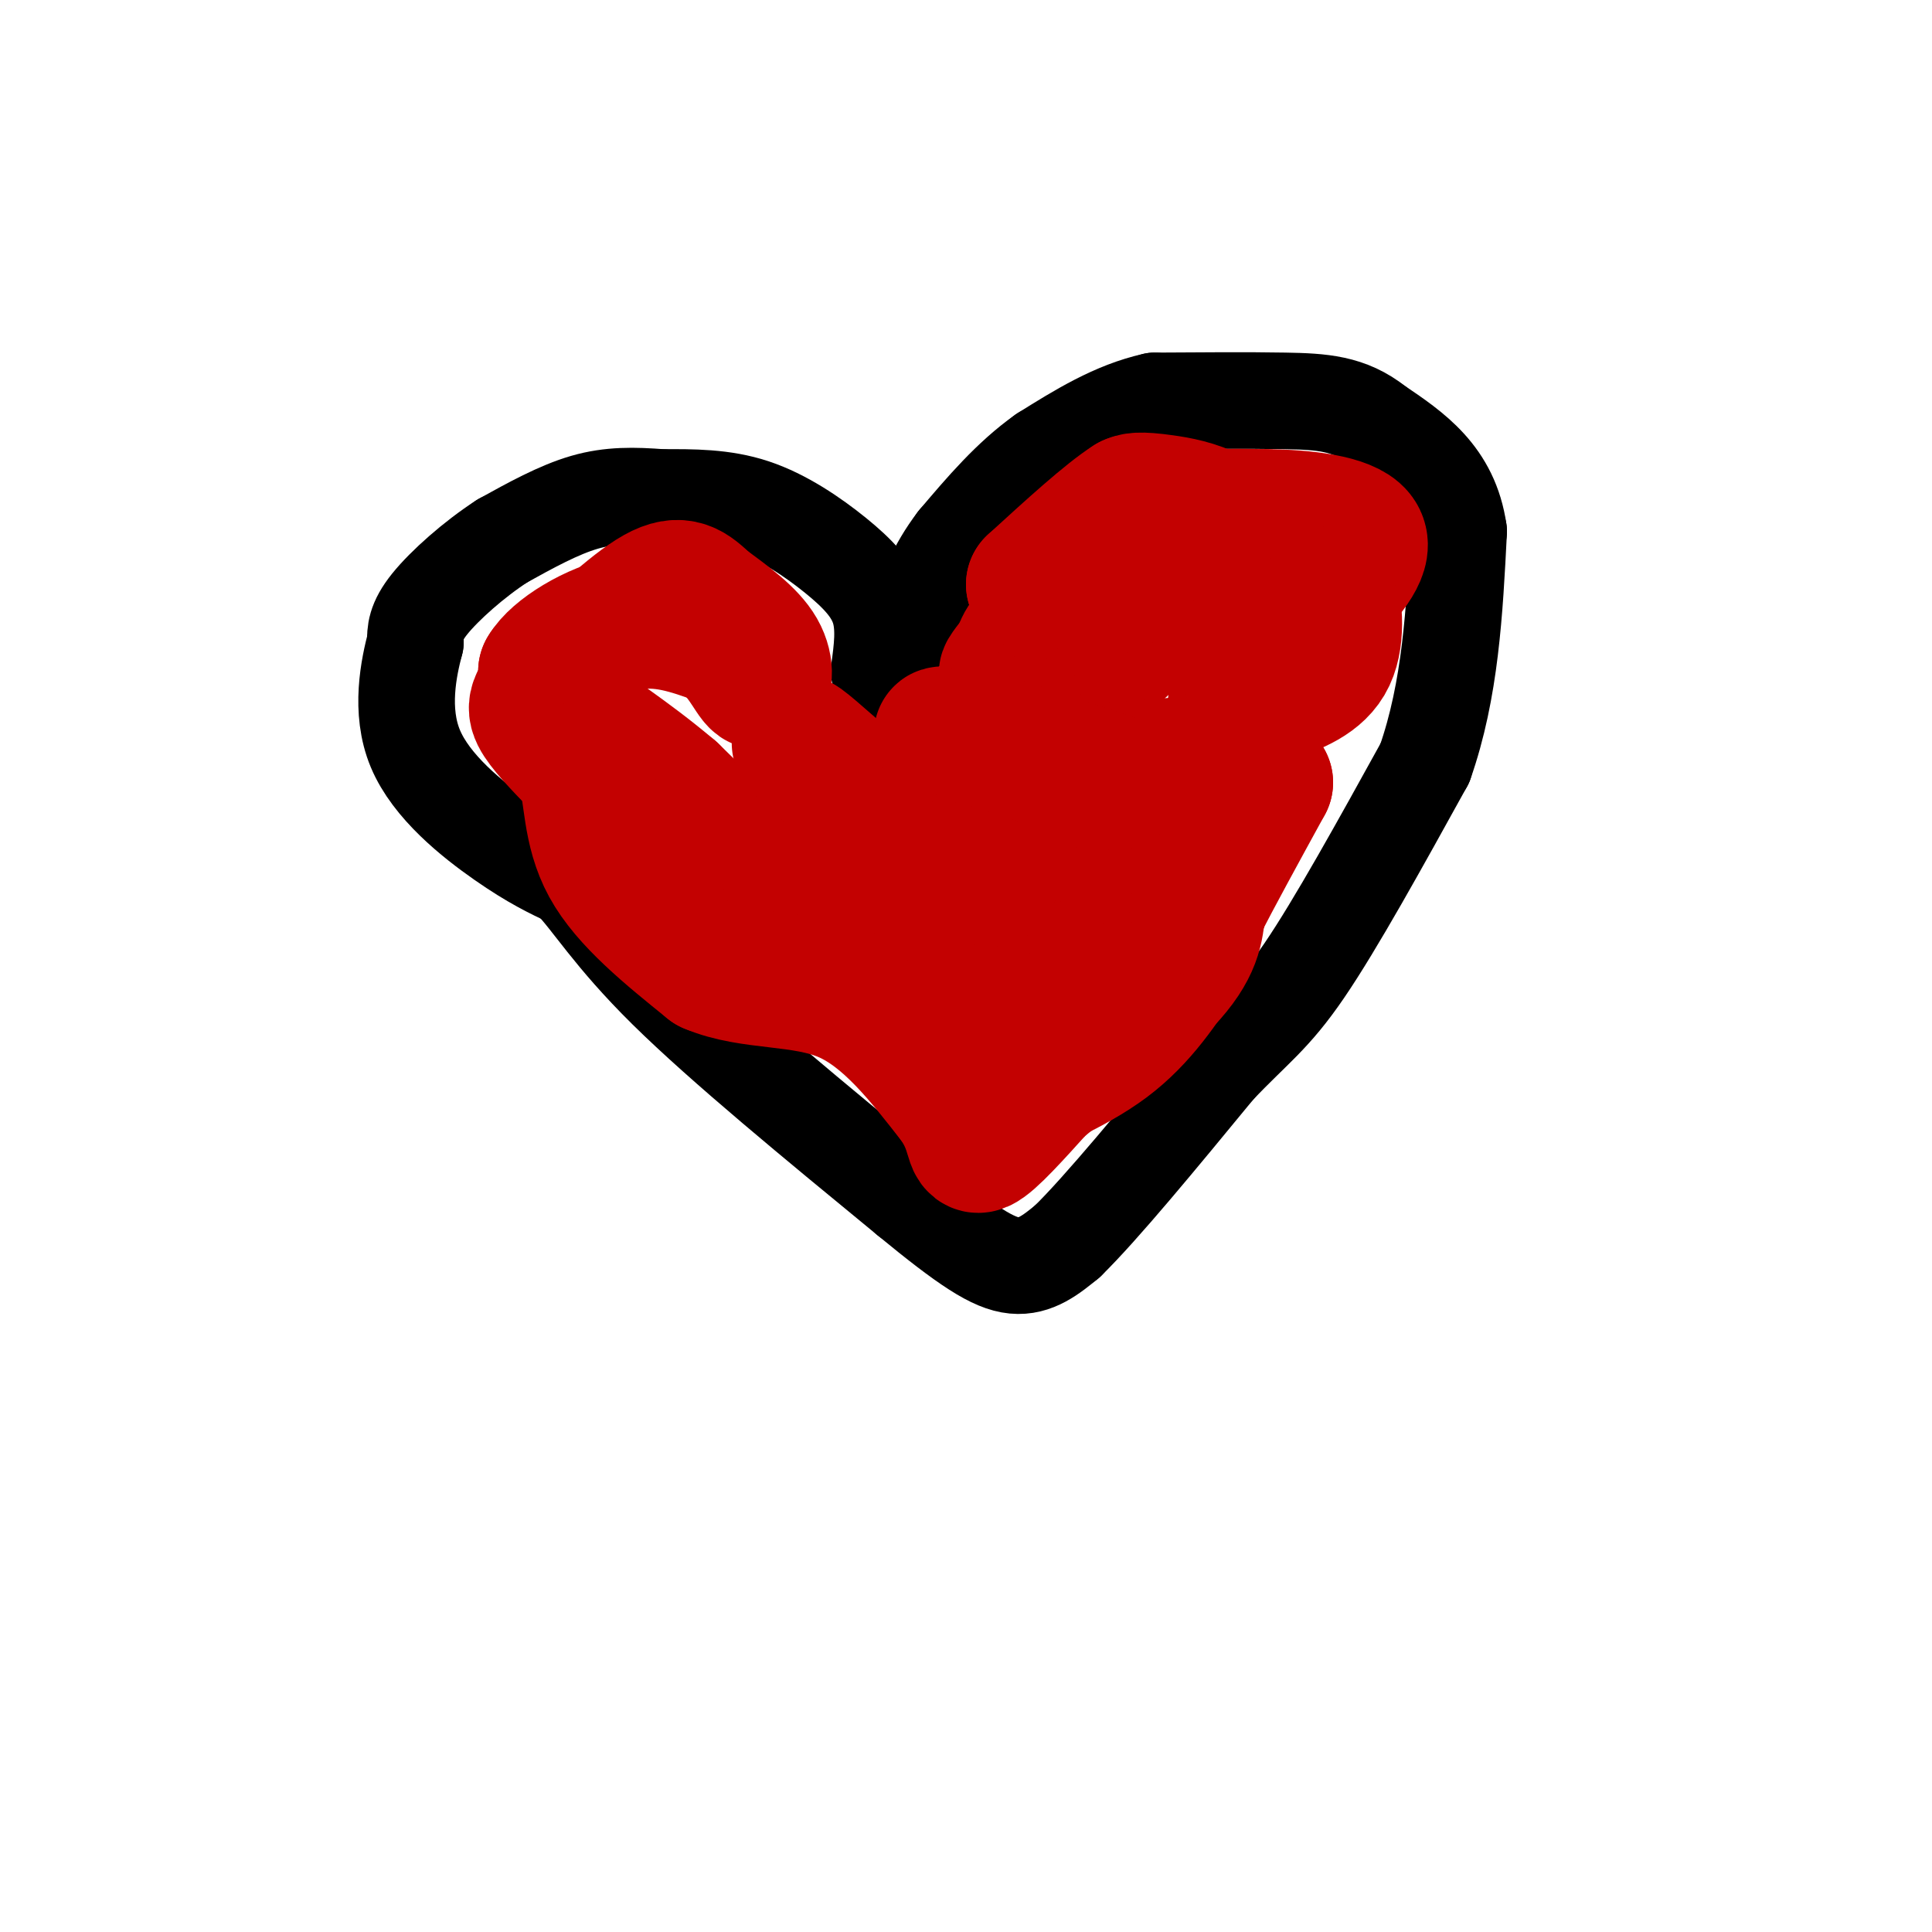 <svg viewBox='0 0 400 400' version='1.1' xmlns='http://www.w3.org/2000/svg' xmlns:xlink='http://www.w3.org/1999/xlink'><g fill='none' stroke='rgb(0,0,0)' stroke-width='20' stroke-linecap='round' stroke-linejoin='round'><path d='M182,139c0.625,-4.536 1.250,-9.071 0,-13c-1.250,-3.929 -4.375,-7.250 -9,-11c-4.625,-3.750 -10.750,-7.929 -17,-10c-6.250,-2.071 -12.625,-2.036 -19,-2'/><path d='M137,103c-5.756,-0.444 -10.644,-0.556 -16,1c-5.356,1.556 -11.178,4.778 -17,8'/><path d='M104,112c-5.844,3.778 -11.956,9.222 -15,13c-3.044,3.778 -3.022,5.889 -3,8'/><path d='M86,133c-1.369,5.179 -3.292,14.125 0,22c3.292,7.875 11.798,14.679 18,19c6.202,4.321 10.101,6.161 14,8'/><path d='M118,182c4.400,4.444 8.400,11.556 20,23c11.600,11.444 30.800,27.222 50,43'/><path d='M188,248c12.178,10.022 17.622,13.578 22,14c4.378,0.422 7.689,-2.289 11,-5'/><path d='M221,257c7.000,-6.833 19.000,-21.417 31,-36'/><path d='M252,221c7.711,-8.133 11.489,-10.467 18,-20c6.511,-9.533 15.756,-26.267 25,-43'/><path d='M295,158c5.333,-15.167 6.167,-31.583 7,-48'/><path d='M302,110c-1.667,-11.667 -9.333,-16.833 -17,-22'/><path d='M285,88c-5.667,-4.533 -11.333,-4.867 -19,-5c-7.667,-0.133 -17.333,-0.067 -27,0'/><path d='M239,83c-8.333,1.833 -15.667,6.417 -23,11'/><path d='M216,94c-6.833,4.833 -12.417,11.417 -18,18'/><path d='M198,112c-4.333,5.667 -6.167,10.833 -8,16'/><path d='M190,128c-1.333,2.667 -0.667,1.333 0,0'/></g>
<g fill='none' stroke='rgb(195,1,1)' stroke-width='28' stroke-linecap='round' stroke-linejoin='round'><path d='M232,134c-6.250,-1.667 -12.500,-3.333 -16,-3c-3.500,0.333 -4.250,2.667 -5,5'/><path d='M211,136c-1.756,2.022 -3.644,4.578 -2,3c1.644,-1.578 6.822,-7.289 12,-13'/><path d='M221,126c5.500,-3.667 13.250,-6.333 21,-9'/><path d='M242,117c8.177,-1.421 18.120,-0.474 24,0c5.880,0.474 7.699,0.474 9,4c1.301,3.526 2.086,10.579 0,15c-2.086,4.421 -7.043,6.211 -12,8'/><path d='M263,144c-5.667,4.833 -13.833,12.917 -22,21'/><path d='M241,165c-8.000,12.500 -17.000,33.250 -26,54'/><path d='M215,219c-6.381,10.595 -9.333,10.083 -6,8c3.333,-2.083 12.952,-5.738 20,-11c7.048,-5.262 11.524,-12.131 16,-19'/><path d='M245,197c4.000,-8.500 6.000,-20.250 8,-32'/><path d='M253,165c2.333,-13.333 4.167,-30.667 6,-48'/><path d='M259,117c-2.756,-10.356 -12.644,-12.244 -18,-13c-5.356,-0.756 -6.178,-0.378 -7,0'/><path d='M234,104c-4.500,2.833 -12.250,9.917 -20,17'/><path d='M214,121c0.667,0.833 12.333,-5.583 24,-12'/><path d='M238,109c8.000,-2.333 16.000,-2.167 24,-2'/><path d='M262,107c8.222,0.044 16.778,1.156 19,4c2.222,2.844 -1.889,7.422 -6,12'/><path d='M275,123c-3.667,6.167 -9.833,15.583 -16,25'/><path d='M259,148c-5.067,10.511 -9.733,24.289 -16,34c-6.267,9.711 -14.133,15.356 -22,21'/><path d='M221,203c-5.005,4.557 -6.517,5.448 -11,6c-4.483,0.552 -11.938,0.764 -16,1c-4.062,0.236 -4.732,0.496 -8,-2c-3.268,-2.496 -9.134,-7.748 -15,-13'/><path d='M171,195c-7.833,-7.333 -19.917,-19.167 -32,-31'/><path d='M139,164c-9.422,-7.978 -16.978,-12.422 -21,-16c-4.022,-3.578 -4.511,-6.289 -5,-9'/><path d='M113,139c2.156,-3.756 10.044,-8.644 17,-10c6.956,-1.356 12.978,0.822 19,3'/><path d='M149,132c4.619,2.738 6.667,8.083 8,9c1.333,0.917 1.952,-2.595 0,-6c-1.952,-3.405 -6.476,-6.702 -11,-10'/><path d='M146,125c-3.000,-2.800 -5.000,-4.800 -10,-2c-5.000,2.800 -13.000,10.400 -21,18'/><path d='M115,141c-4.333,4.133 -4.667,5.467 -3,8c1.667,2.533 5.333,6.267 9,10'/><path d='M121,159c1.578,5.067 1.022,12.733 5,20c3.978,7.267 12.489,14.133 21,21'/><path d='M147,200c8.467,3.622 19.133,2.178 28,6c8.867,3.822 15.933,12.911 23,22'/><path d='M198,228c4.156,5.956 3.044,9.844 5,9c1.956,-0.844 6.978,-6.422 12,-12'/><path d='M215,225c7.333,-6.089 19.667,-15.311 26,-22c6.333,-6.689 6.667,-10.844 7,-15'/><path d='M248,188c3.500,-6.833 8.750,-16.417 14,-26'/><path d='M262,162c-2.267,-4.844 -14.933,-3.956 -26,-3c-11.067,0.956 -20.533,1.978 -30,3'/><path d='M206,162c-9.511,1.400 -18.289,3.400 -24,3c-5.711,-0.400 -8.356,-3.200 -11,-6'/><path d='M171,159c-3.533,-2.667 -6.867,-6.333 -5,-5c1.867,1.333 8.933,7.667 16,14'/><path d='M182,168c5.733,7.156 12.067,18.044 16,21c3.933,2.956 5.467,-2.022 7,-7'/><path d='M205,182c2.369,-4.048 4.792,-10.667 6,-17c1.208,-6.333 1.202,-12.381 0,-15c-1.202,-2.619 -3.601,-1.810 -6,-1'/><path d='M205,149c-2.167,0.333 -4.583,1.667 -7,3'/><path d='M198,152c-1.978,0.467 -3.422,0.133 -3,0c0.422,-0.133 2.711,-0.067 5,0'/><path d='M200,152c6.000,1.667 18.500,5.833 31,10'/></g>
</svg>
